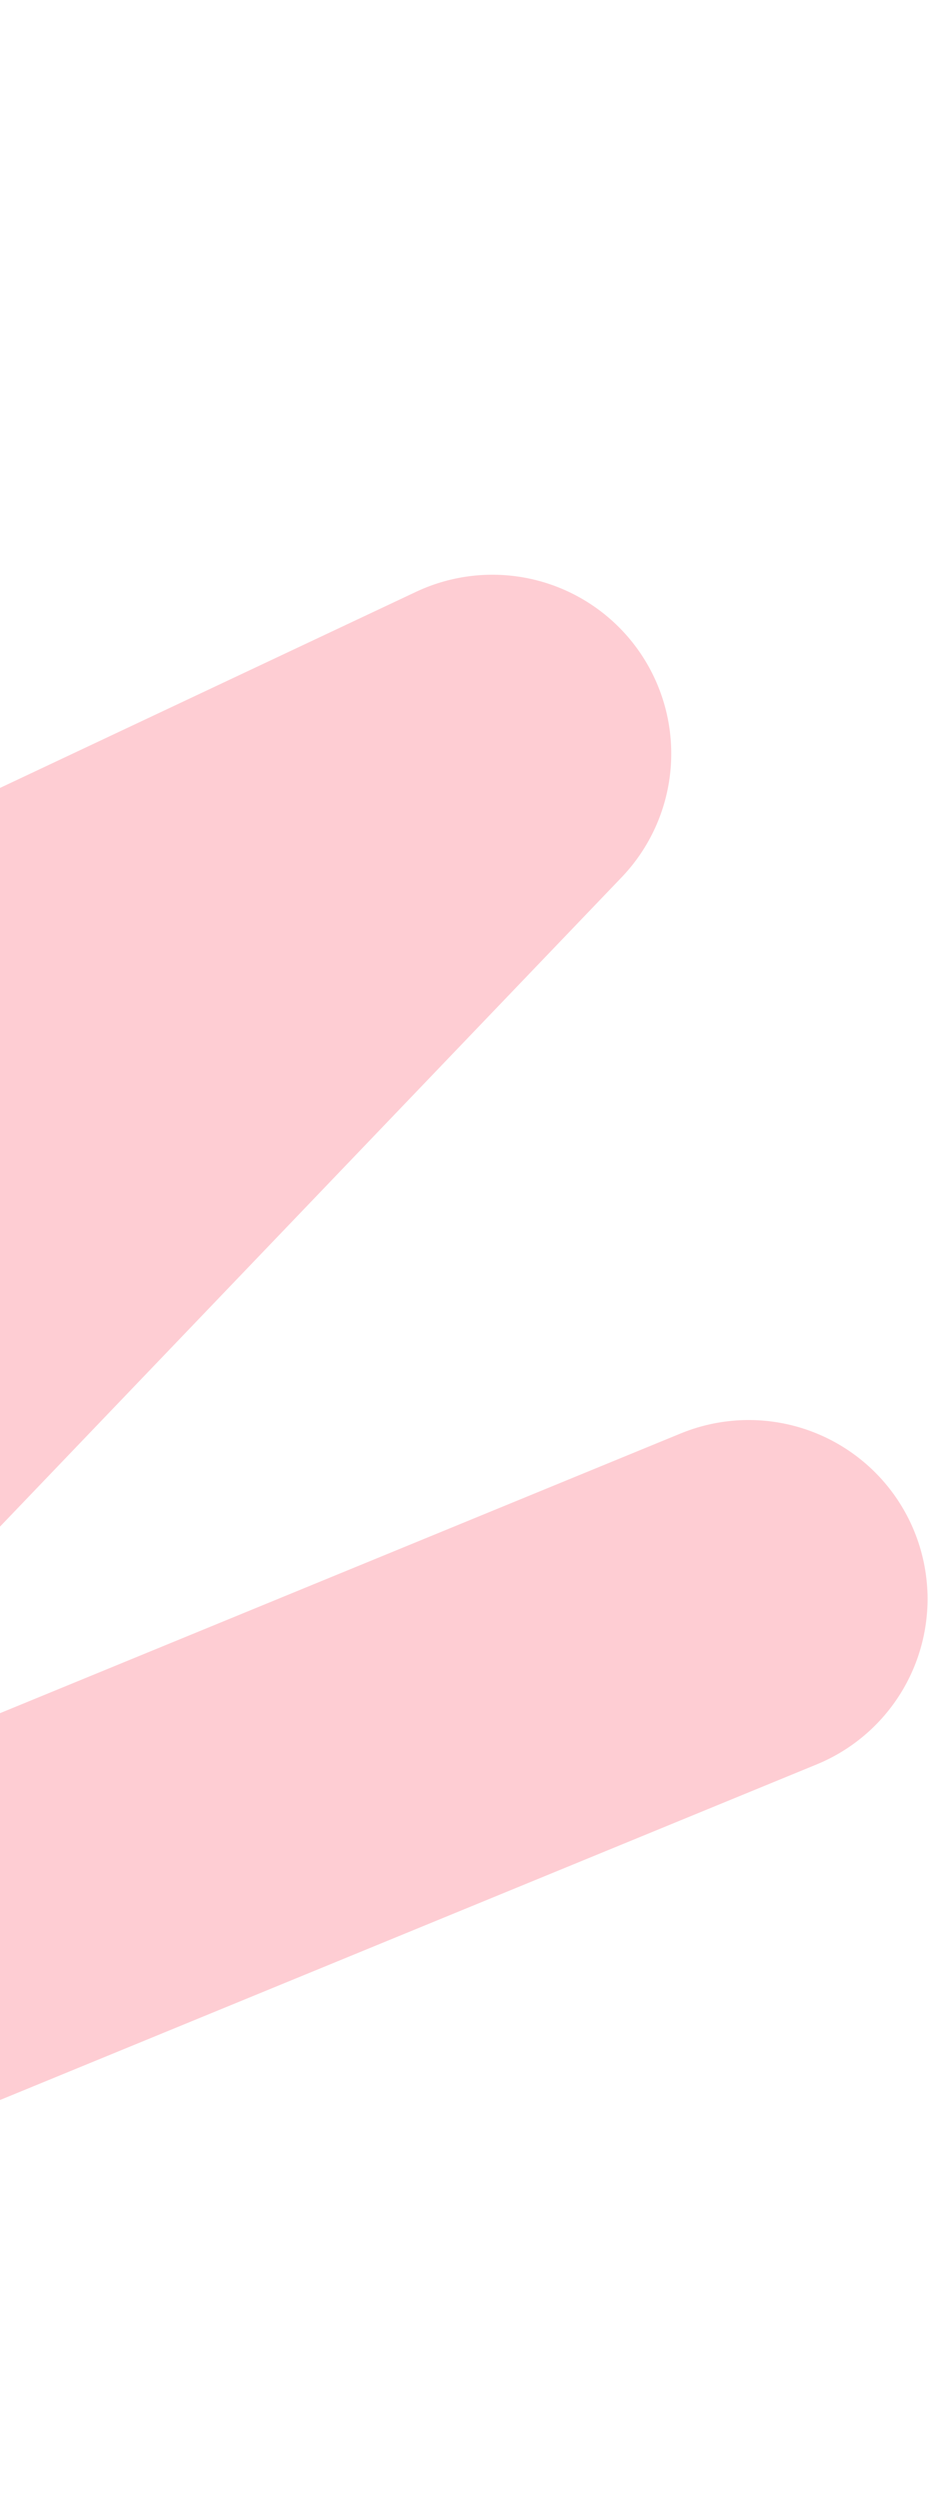 <svg width="137" height="369" viewBox="0 0 137 369" fill="none" xmlns="http://www.w3.org/2000/svg">
<path d="M-238.467 137.026L-44.771 26.41L-222.455 250.338L72.688 111.243L-148.806 342.574L110.525 236.018" stroke="#FECDD3" stroke-width="52.817" stroke-linecap="round" stroke-linejoin="round"/>
</svg>

